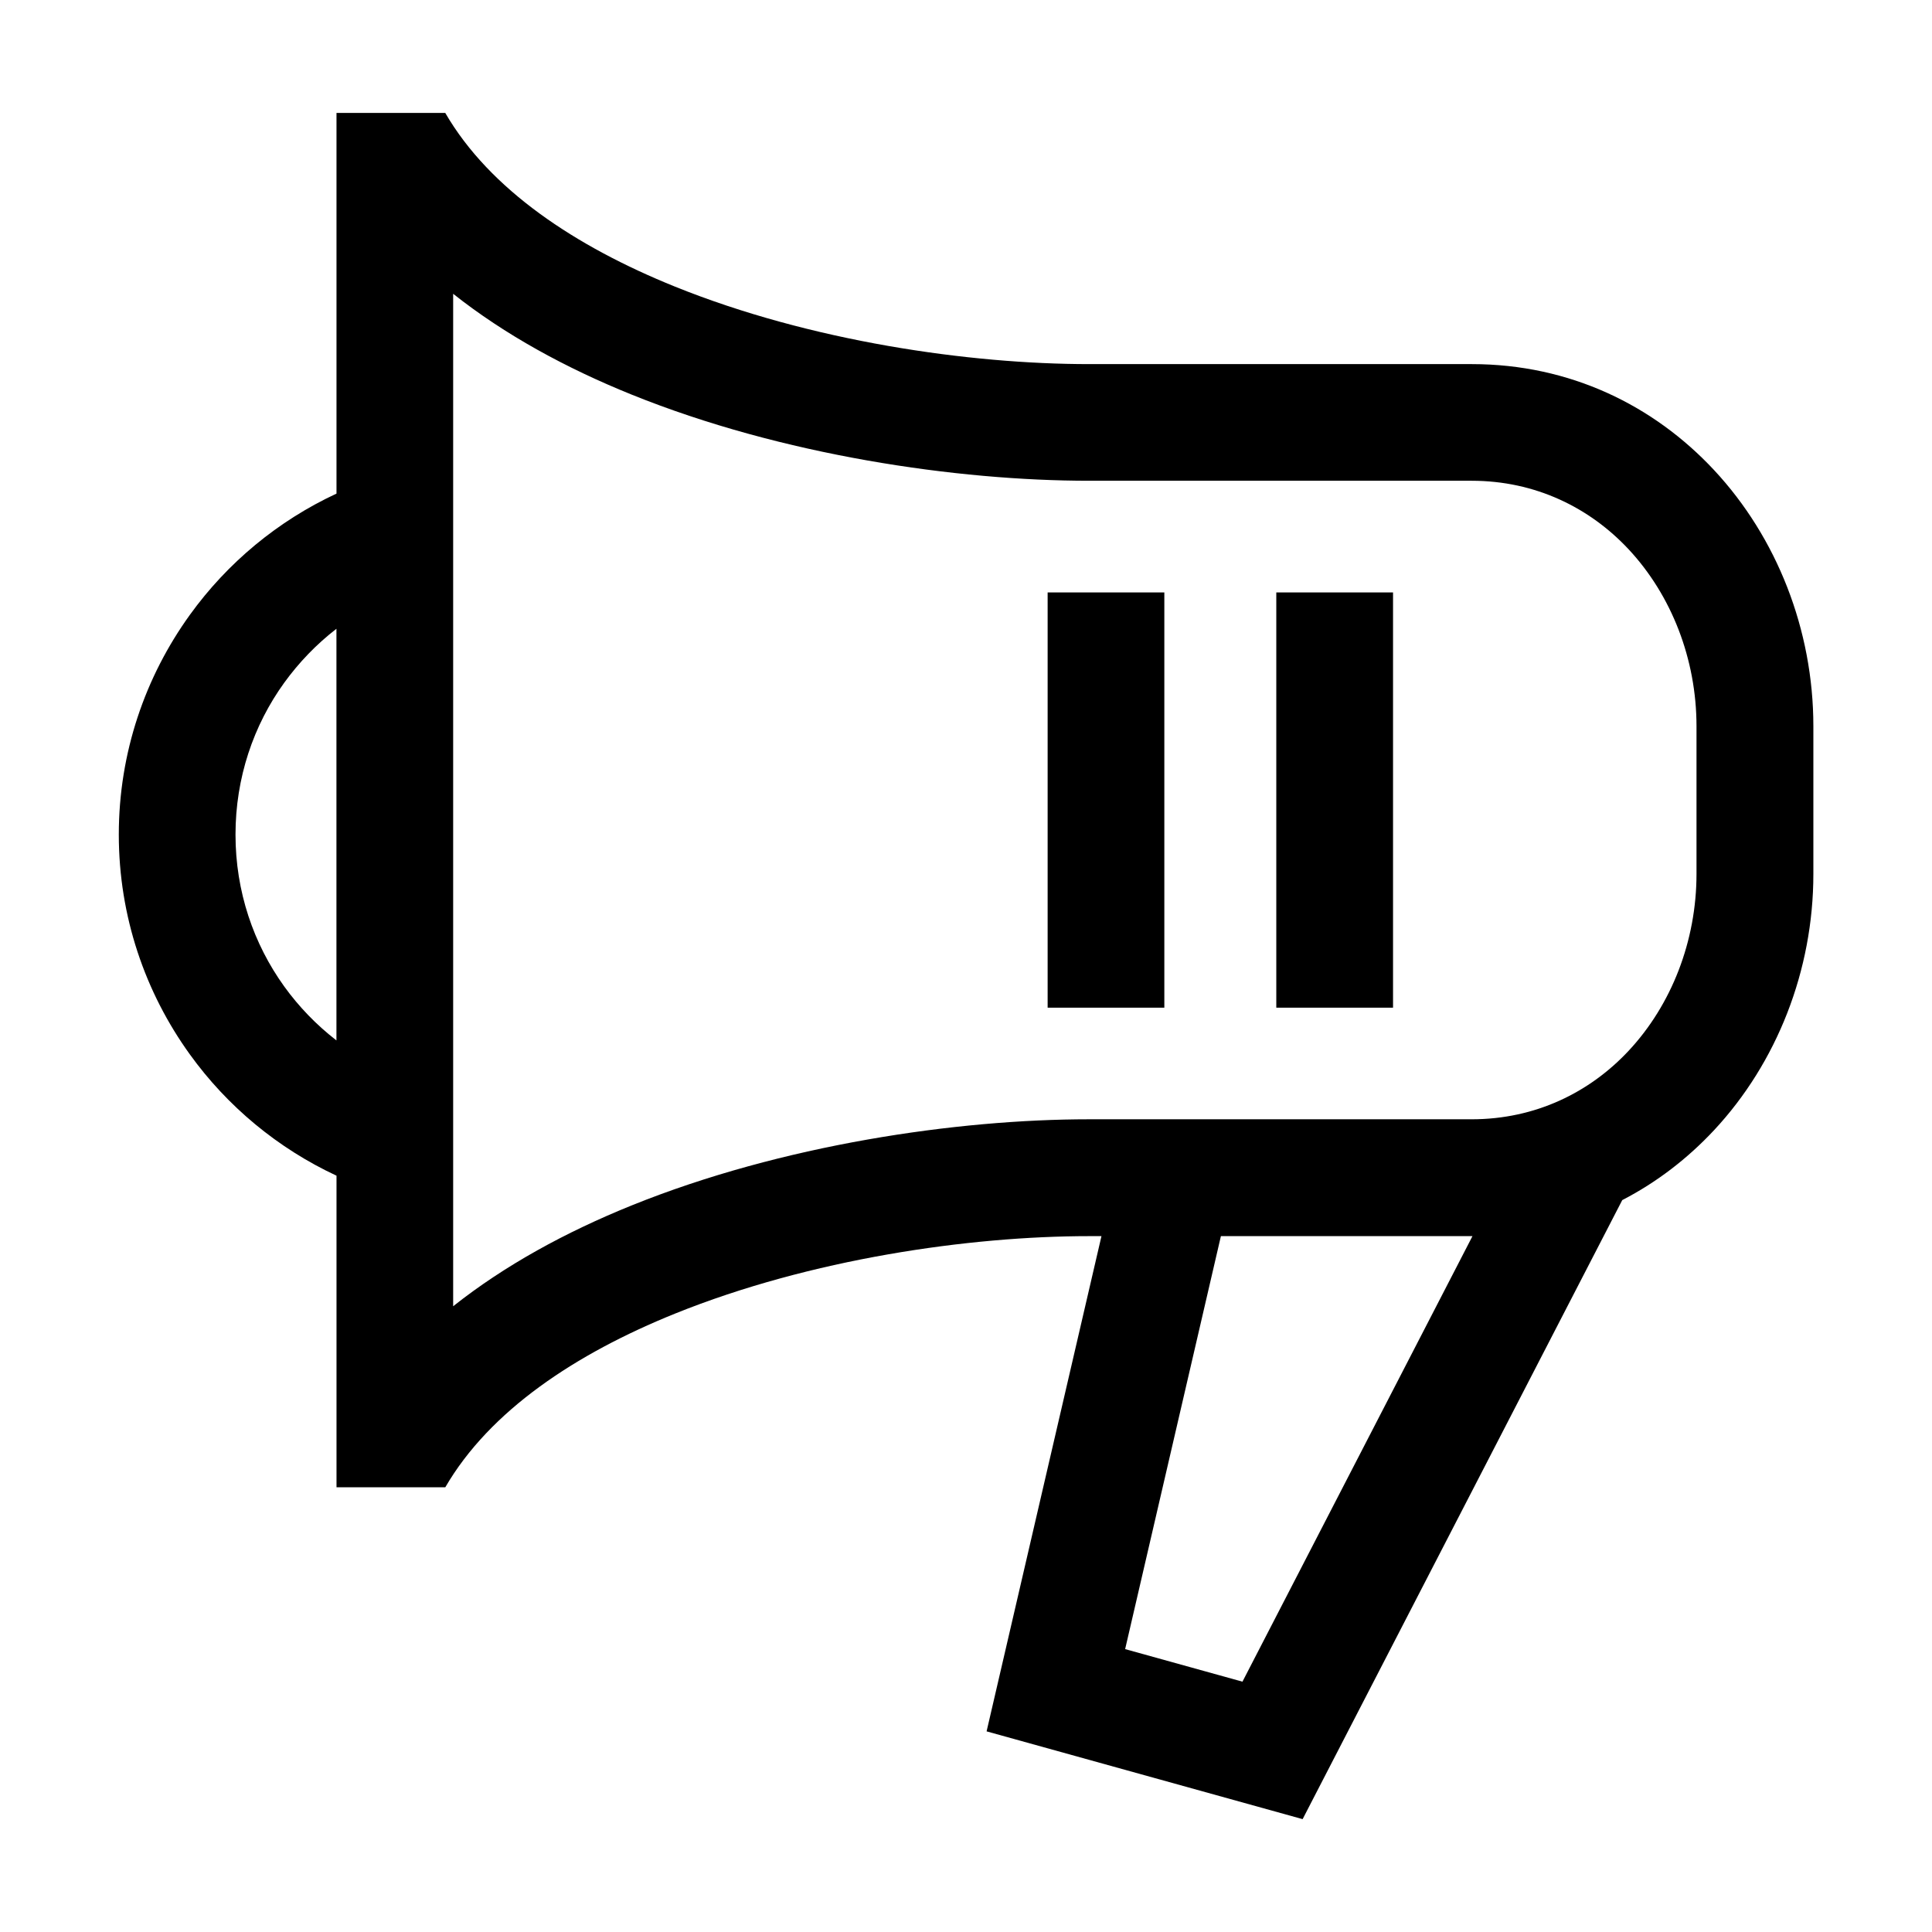 <?xml version="1.0" encoding="UTF-8"?>
<!-- Uploaded to: ICON Repo, www.iconrepo.com, Generator: ICON Repo Mixer Tools -->
<svg fill="#000000" width="800px" height="800px" version="1.1" viewBox="144 144 512 512" xmlns="http://www.w3.org/2000/svg">
 <path d="m593.59 336.46c0-17.789-6.637-34.703-17.957-46.855-10.34-11.078-24.742-18.199-41.625-18.199h-101.39c-34.883 0-81.332-6.711-121.25-22.84-17.352-7.012-33.57-15.84-47.277-26.707v268.31c13.707-10.867 29.926-19.695 47.277-26.707 39.918-16.129 86.363-22.84 121.25-22.84h101.39c16.898 0 31.285-7.106 41.625-18.184 11.336-12.152 17.957-29.066 17.957-46.855v-39.145zm-360.43 119.1c-15.566-7.254-28.93-18.379-38.844-32.133-11.852-16.43-18.832-36.562-18.832-58.25s6.984-41.805 18.832-58.234c9.93-13.77 23.293-24.895 38.859-32.133v-100.88h28.824c11.789 20.312 34.52 35.383 60.867 46.023 35.91 14.496 78.004 20.539 109.78 20.539h101.39c26.043 0 48.262 10.973 64.223 28.098 16.594 17.805 26.301 42.289 26.301 67.879v39.145c0 25.59-9.703 50.074-26.301 67.879-6.996 7.496-15.176 13.816-24.348 18.547l-84.703 164.05-83.75-23.262 30.441-131.24h-3.25c-31.754 0-73.863 6.047-109.78 20.539-26.344 10.641-49.078 25.711-60.867 46.023h-28.824v-82.602zm0-144.93c-5.273 4.082-9.93 8.902-13.844 14.312-8.133 11.262-12.906 25.164-12.906 40.234 0 15.086 4.793 28.973 12.906 40.234 3.898 5.41 8.57 10.234 13.844 14.312v-109.1zm280.01-9.629v110.05h-30.938v-110.05zm-60.609 0v110.05h-30.926v-110.05zm14.992 170.58-25.379 109.45 31.09 8.629 60.957-118.07z"/>
</svg>